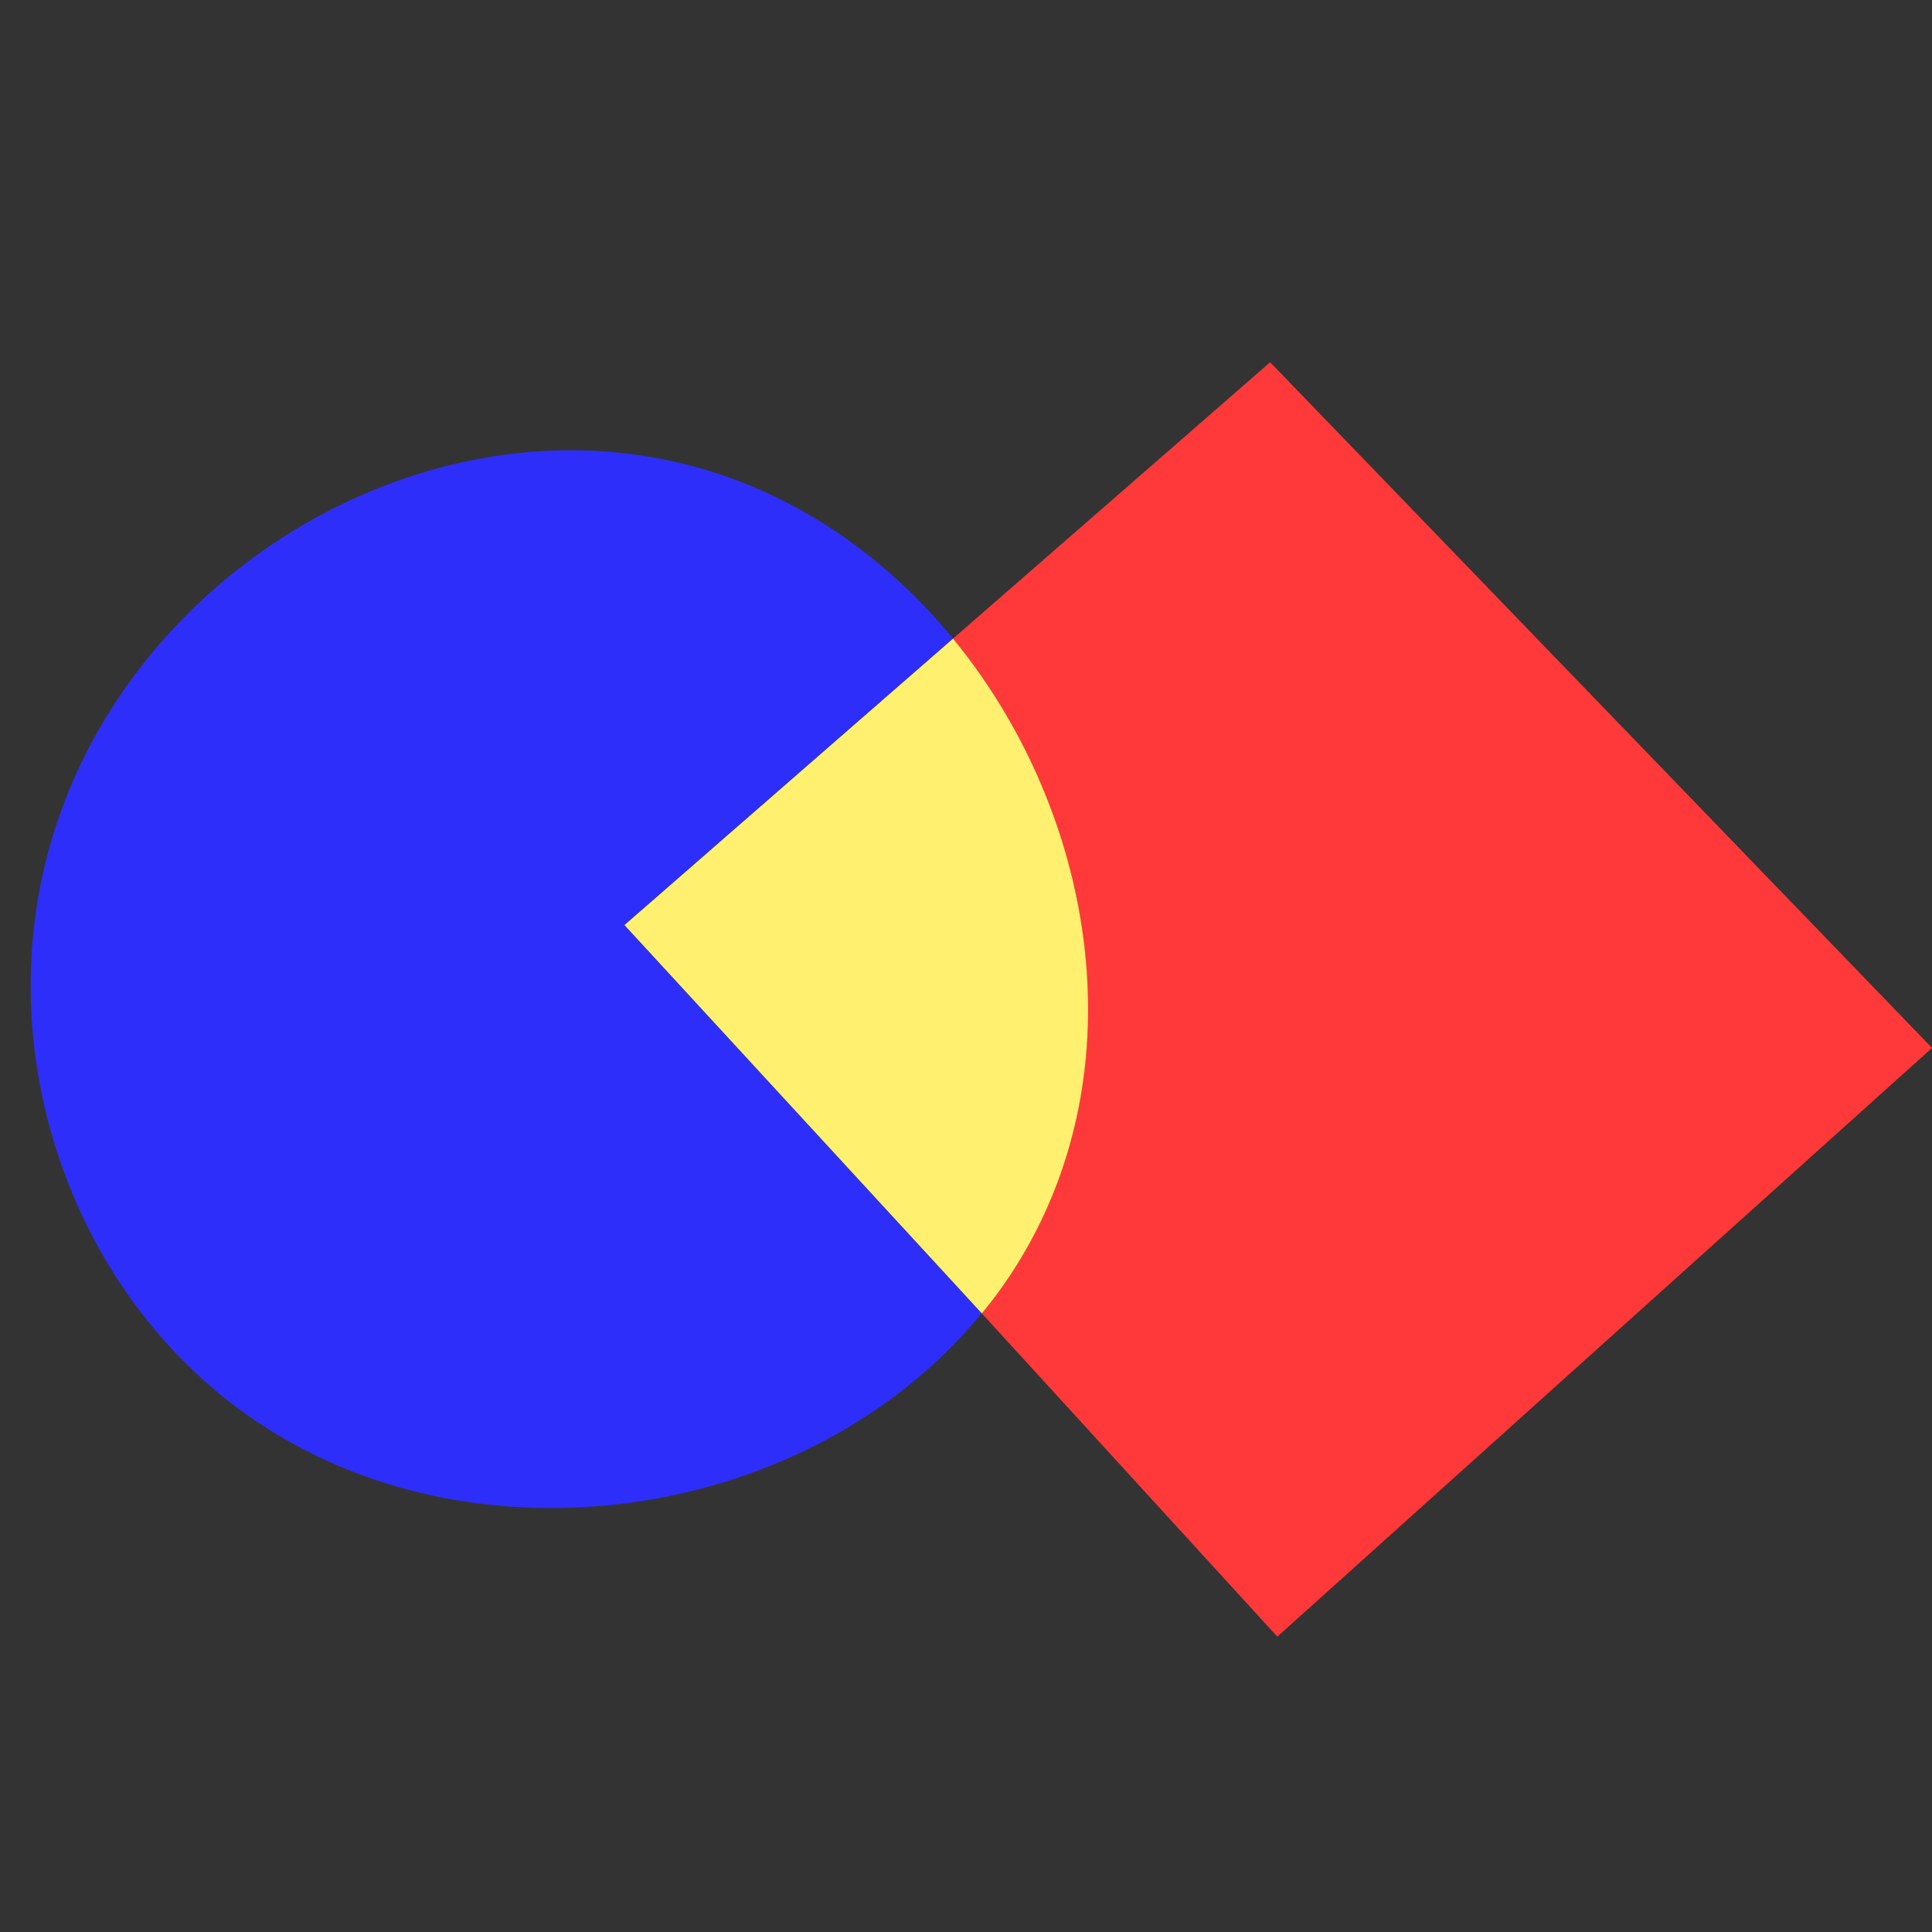<svg id="lysiane-brand" width="64" height="64" viewBox="0 0 64 64" fill="none" xmlns="http://www.w3.org/2000/svg">
	<rect x="0" y="0" width="64" height="64" fill="#333333" stroke="none"/>
	<g clip-path="url(#lysiane-brand-mask)">
		<path d="M31.571 21.155C29.172 18.23 25.914 16.034 22.118 15.246C13.31 13.396 3.701 19.508 1.493 28.626C-0.154 35.418 2.556 42.889 8.189 46.876C15.637 52.151 26.869 50.409 32.514 43.51L20.674 30.643L31.559 21.155H31.571Z" fill="#2E2EFA" />
		<path d="M31.571 21.155C36.059 26.621 37.587 34.666 34.197 41.016C33.72 41.911 33.159 42.746 32.526 43.51L42.313 54.216L64.001 34.714L42.075 12L31.571 21.155Z" fill="#FF3939" />
		<path d="M31.571 21.155L20.686 30.644L32.526 43.51C33.158 42.746 33.719 41.911 34.197 41.016C37.598 34.654 36.059 26.621 31.571 21.155Z" fill="#FFF06F" />
	</g>
	<defs>
		<clipPath id="lysiane-brand-mask">
			<rect width="64" height="64" fill="white" />
		</clipPath>
	</defs>
</svg>
